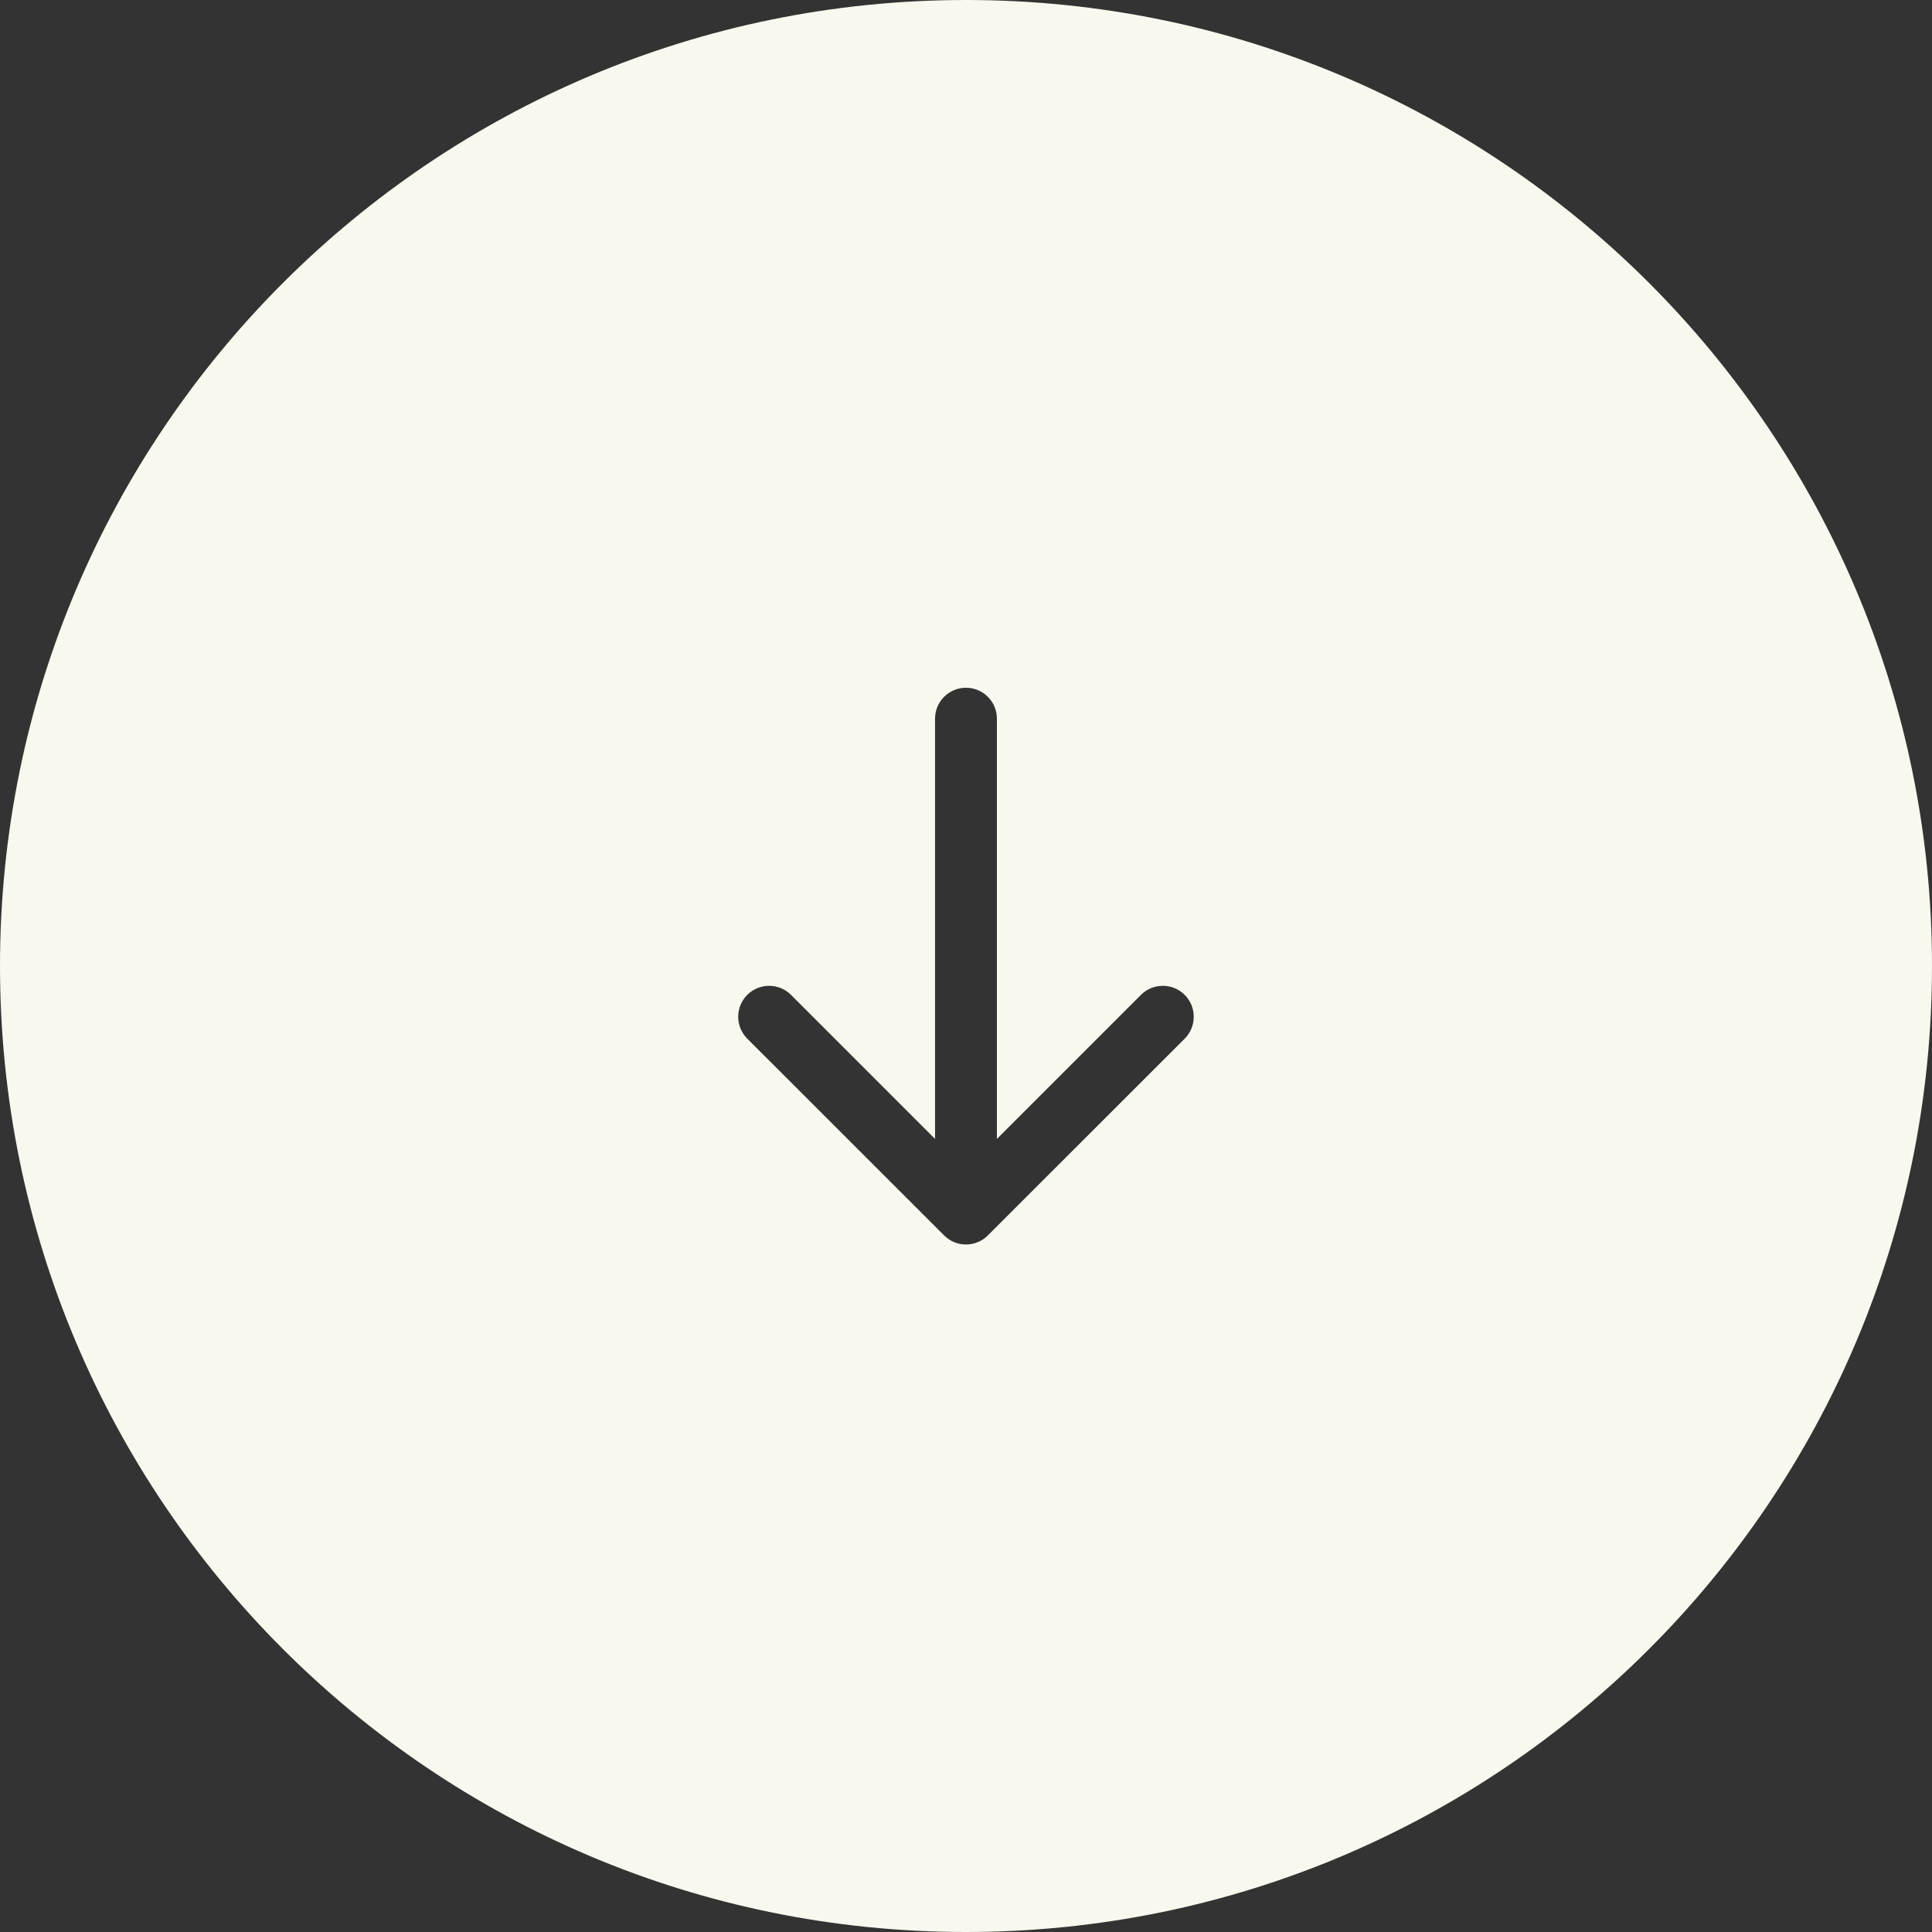 <?xml version="1.0" encoding="utf-8"?>
<svg xmlns="http://www.w3.org/2000/svg" fill="none" height="100%" overflow="visible" preserveAspectRatio="none" style="display: block;" viewBox="0 0 36 36" width="100%">
<rect x="0" y="0" width="36" height="36" fill="#333333" stroke="none"/>
<path d="M18 0C27.941 0 36 8.059 36 18C36 27.941 27.941 36 18 36C8.059 36 0 27.941 0 18C2.06162e-06 8.059 8.059 2.06176e-06 18 0ZM18 12.815C17.682 12.815 17.423 13.073 17.423 13.392V21.222L14.739 18.538C14.514 18.313 14.149 18.313 13.924 18.538C13.699 18.763 13.699 19.128 13.924 19.354L17.592 23.02C17.817 23.246 18.182 23.246 18.407 23.02L22.075 19.354C22.3 19.128 22.3 18.763 22.075 18.538C21.85 18.313 21.485 18.313 21.26 18.538L18.576 21.222V13.392C18.576 13.073 18.318 12.816 18 12.815Z" fill="#F9F8EE" id="arrow"/>
</svg>